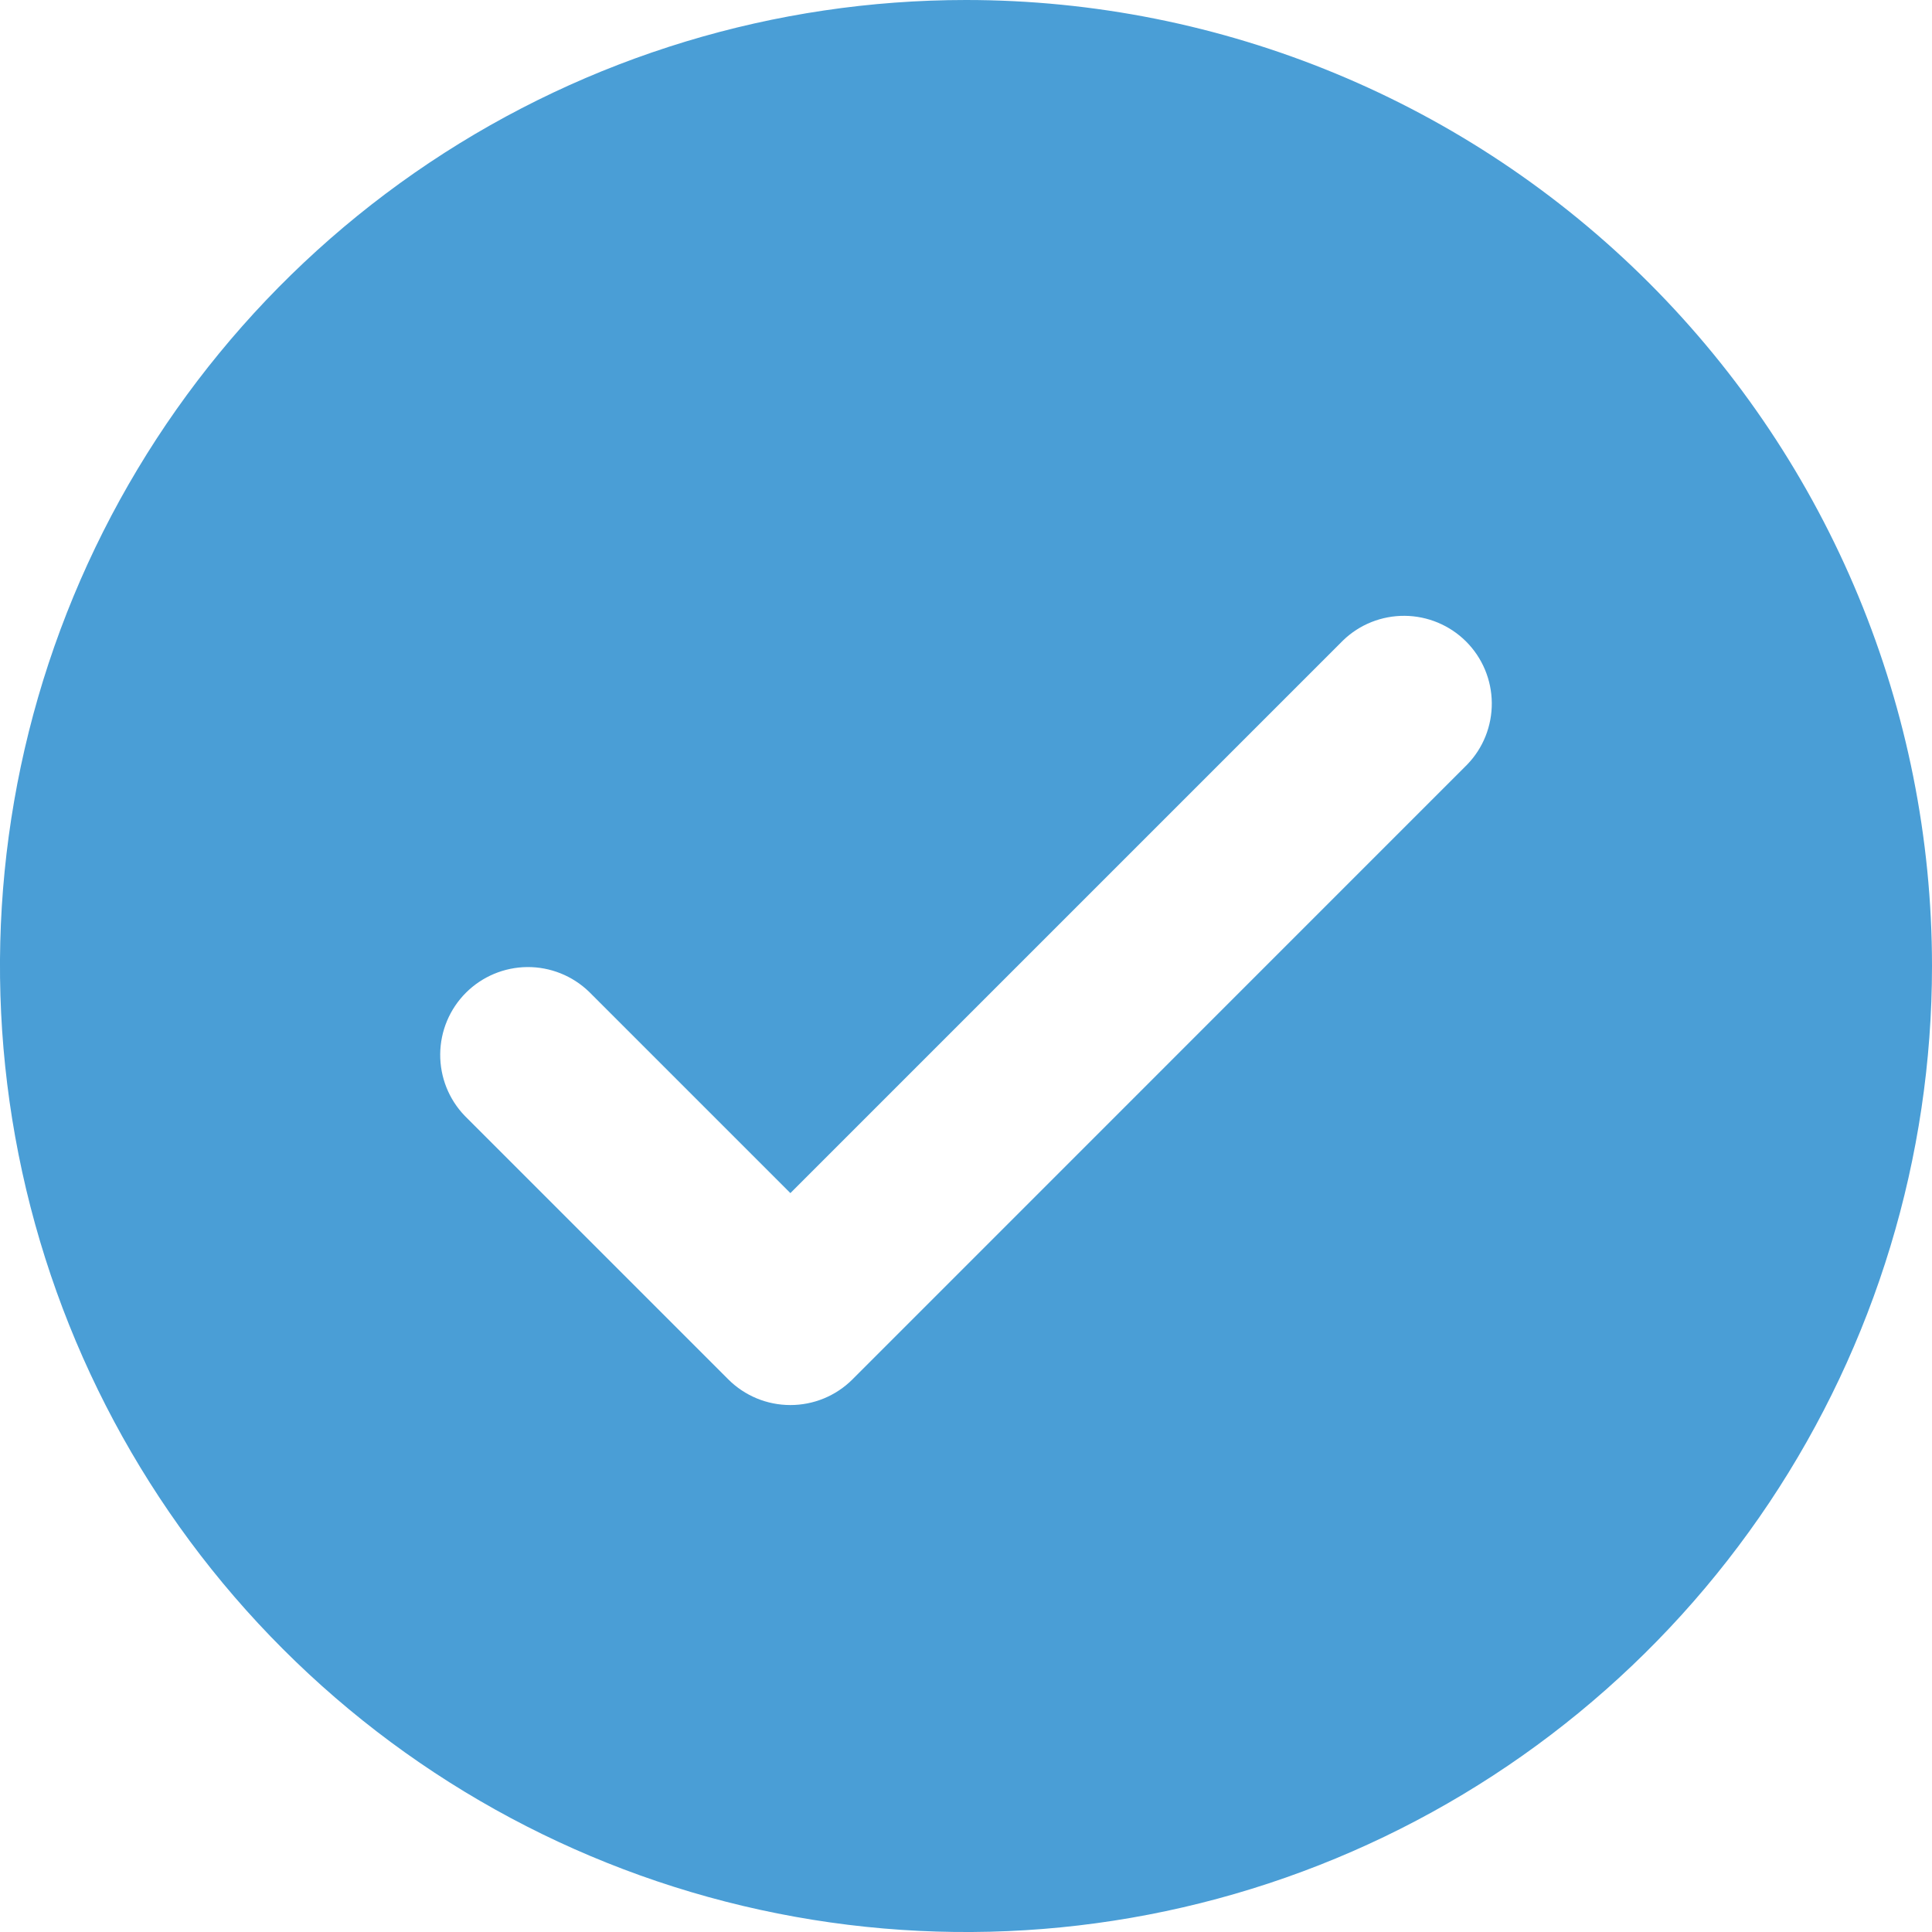 <?xml version="1.0" encoding="UTF-8"?> <svg xmlns="http://www.w3.org/2000/svg" width="20" height="20" viewBox="0 0 20 20" fill="none"><g clip-path="url(#clip0_740_124)"><path d="M10 0C8.022 0 6.089 0.586 4.444 1.685C2.8 2.784 1.518 4.346 0.761 6.173C0.004 8 -0.194 10.011 0.192 11.951C0.578 13.891 1.53 15.672 2.929 17.071C4.327 18.47 6.109 19.422 8.049 19.808C9.989 20.194 12 19.996 13.827 19.239C15.654 18.482 17.216 17.2 18.315 15.556C19.413 13.911 20 11.978 20 10C20 7.348 18.946 4.804 17.071 2.929C15.196 1.054 12.652 0 10 0ZM15.188 7.915L8.825 14.279C8.654 14.45 8.423 14.545 8.182 14.545C7.941 14.545 7.71 14.45 7.539 14.279L4.812 11.552C4.646 11.38 4.555 11.151 4.557 10.912C4.559 10.674 4.654 10.446 4.823 10.277C4.991 10.109 5.219 10.013 5.458 10.011C5.696 10.009 5.926 10.101 6.097 10.266L8.182 12.351L13.903 6.63C14.074 6.464 14.304 6.373 14.542 6.375C14.78 6.377 15.009 6.473 15.177 6.641C15.346 6.81 15.441 7.038 15.443 7.276C15.445 7.514 15.354 7.744 15.188 7.915Z" fill="#4A9ED6"></path></g><defs><clipPath id="clip0_740_124"><rect width="20" height="20" fill="white"></rect></clipPath></defs></svg> 
